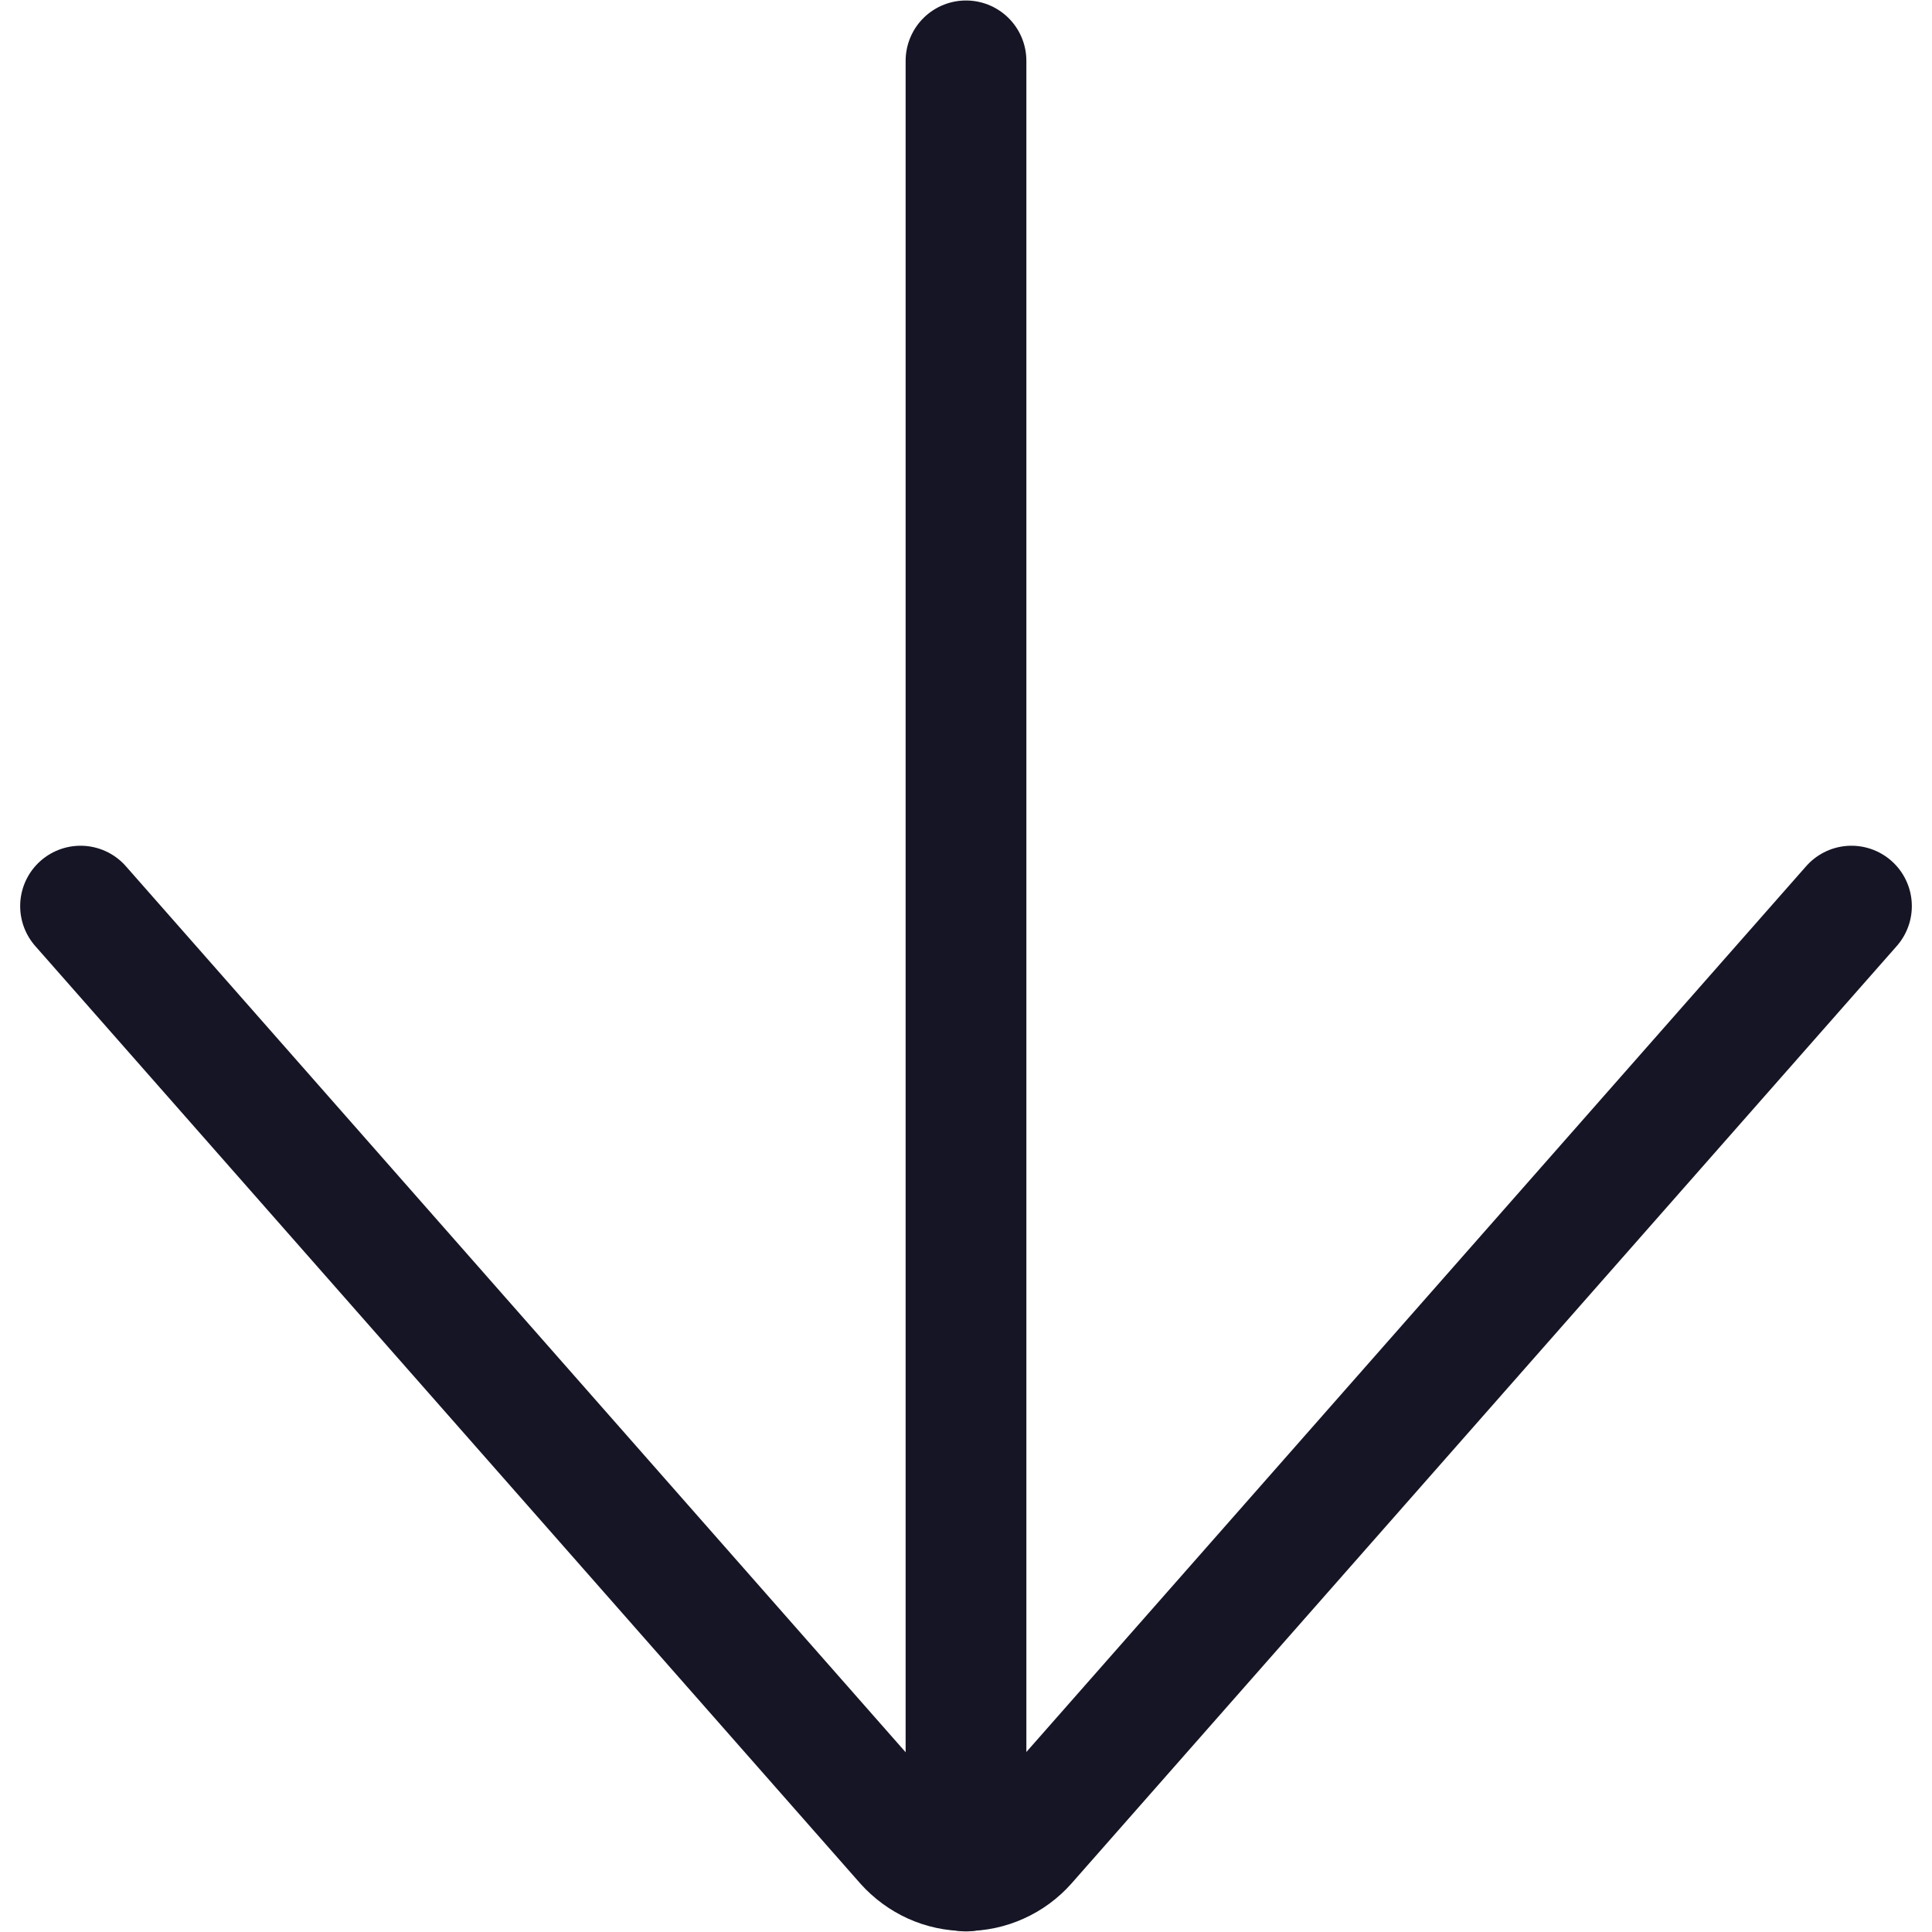 <svg width="16" height="16" viewBox="0 0 16 16" fill="none" xmlns="http://www.w3.org/2000/svg">
<g clip-path="url(#clip0_194_145)">
<path d="M8 15.495V0.504" stroke="#161525" stroke-linecap="round" stroke-linejoin="round"/>
<path d="M0.667 7.504L7.499 15.267C7.562 15.337 7.639 15.394 7.725 15.433C7.811 15.472 7.905 15.492 7.999 15.492C8.094 15.492 8.187 15.472 8.273 15.433C8.36 15.394 8.437 15.337 8.499 15.267L15.333 7.504" stroke="#161525" stroke-linecap="round" stroke-linejoin="round"/>
</g>
<defs>
<clipPath id="clip0_194_145">
<rect width="16" height="16" fill="white" transform="matrix(0 -1 1 0 0 16)"/>
</clipPath>
</defs>
</svg>
